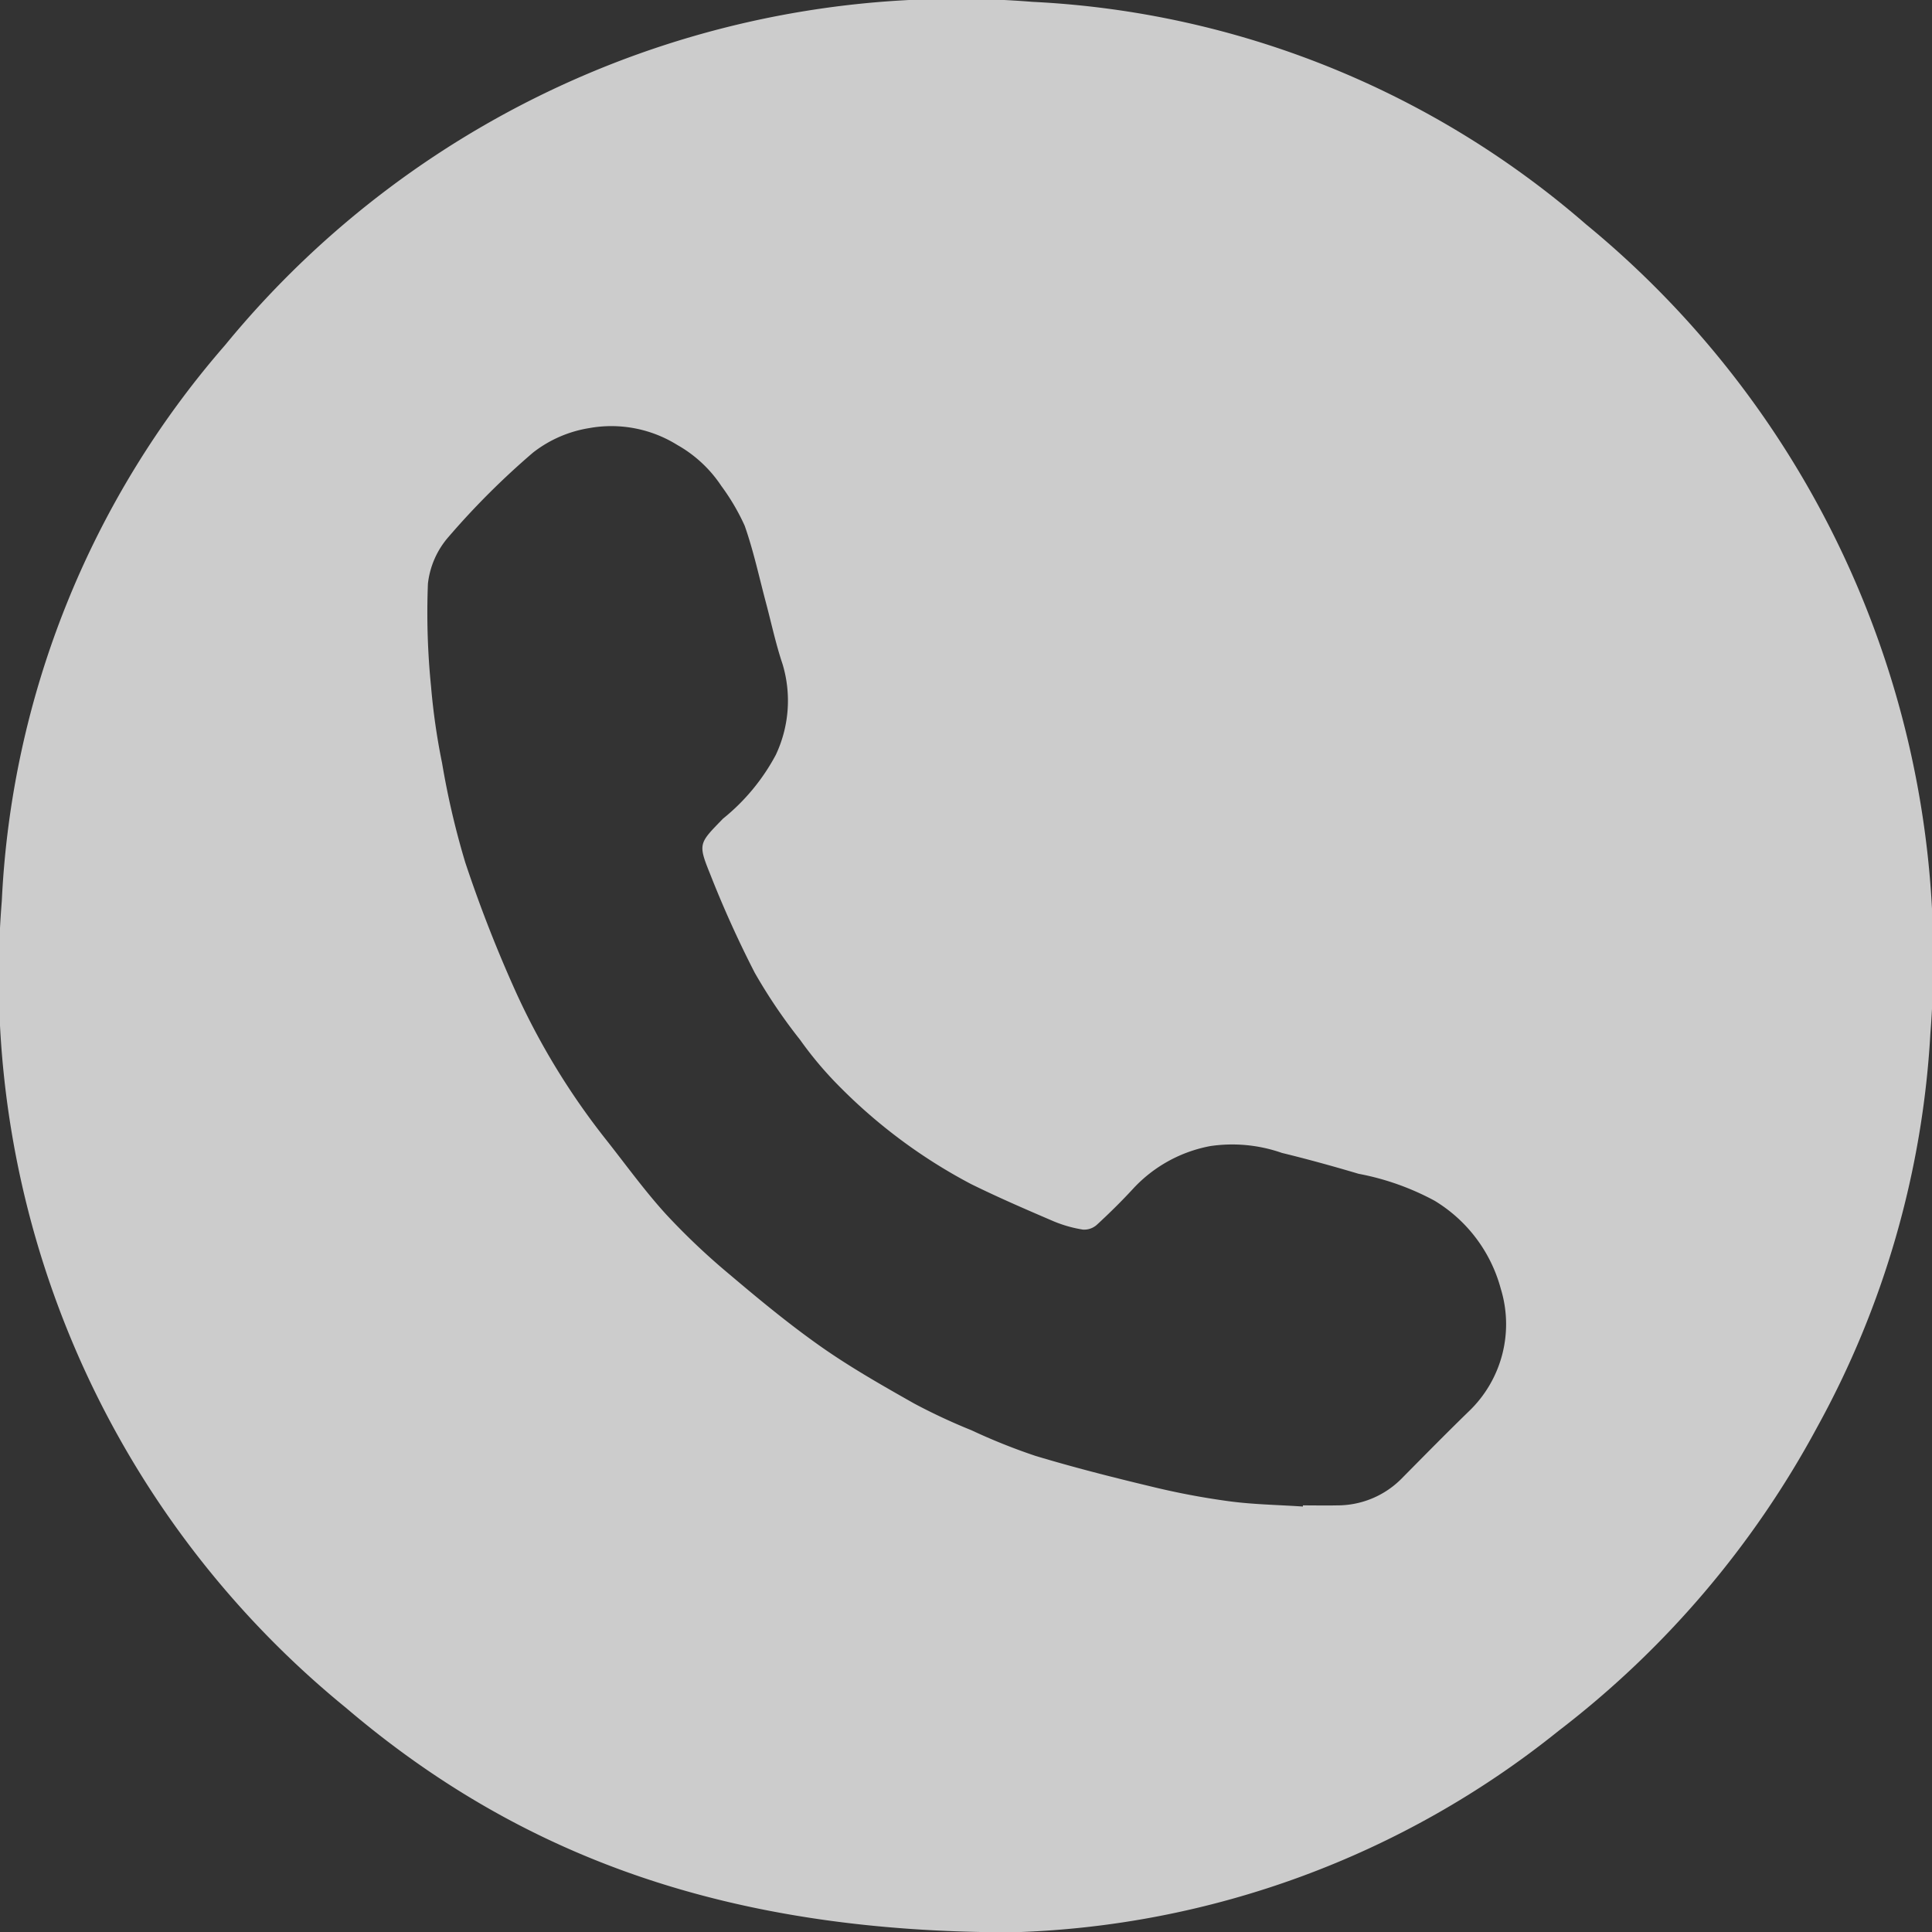 <svg xmlns="http://www.w3.org/2000/svg" width="56.775" height="56.784" viewBox="0 0 56.775 56.784">
  <rect x="0" y="0" width="56.775" height="56.784" fill="#333333" stroke="none"/>
  <g id="グループ_1594" data-name="グループ 1594" transform="translate(-820 74.56)">
    <g id="グループ_1595" data-name="グループ 1595" transform="translate(820 -74.56)">
      <path id="パス_13" data-name="パス 13" d="M29.714,56.783c-8.211,0-14.335-2.154-19.551-6.6A27.716,27.716,0,0,1,.053,26.473a26.8,26.8,0,0,1,6.56-16.33A27.8,27.8,0,0,1,30.338.053,26.789,26.789,0,0,1,46.61,6.593,27.923,27.923,0,0,1,56.727,30.377,27.088,27.088,0,0,1,53.4,41.94a27.9,27.9,0,0,1-7.6,8.924,26.845,26.845,0,0,1-16.089,5.92m8.577-12.51,0-.037c.335,0,.67.007,1,0a2.653,2.653,0,0,0,1.9-.787c.655-.662,1.308-1.327,1.976-1.976a3.544,3.544,0,0,0,.938-3.606,4.339,4.339,0,0,0-1.945-2.584,7.69,7.69,0,0,0-2.232-.791c-.747-.222-1.5-.43-2.255-.614a4.413,4.413,0,0,0-2.106-.2,4.124,4.124,0,0,0-2.243,1.228c-.347.378-.713.739-1.09,1.086a.558.558,0,0,1-.407.14,3.75,3.75,0,0,1-.868-.247c-.813-.349-1.626-.7-2.419-1.091a15.73,15.73,0,0,1-3.814-2.813,10.875,10.875,0,0,1-1.211-1.426,15.748,15.748,0,0,1-1.334-1.973,31.731,31.731,0,0,1-1.31-2.9c-.365-.9-.325-.9.378-1.626a6.078,6.078,0,0,0,1.552-1.874,3.732,3.732,0,0,0,.2-2.664c-.2-.594-.33-1.211-.492-1.818-.2-.753-.364-1.519-.622-2.252a6.4,6.4,0,0,0-.685-1.167A3.778,3.778,0,0,0,19.9,13.073a3.664,3.664,0,0,0-2.588-.493,3.609,3.609,0,0,0-1.648.719,23.022,23.022,0,0,0-2.48,2.474,2.508,2.508,0,0,0-.609,1.382,21.677,21.677,0,0,0,.092,3.018,19.48,19.48,0,0,0,.325,2.254,23.85,23.85,0,0,0,.681,2.918,39.571,39.571,0,0,0,1.5,3.835,21,21,0,0,0,2.657,4.335c.574.728,1.119,1.483,1.742,2.167a20.219,20.219,0,0,0,1.886,1.784c.868.735,1.749,1.462,2.679,2.115.87.61,1.8,1.138,2.726,1.662a17.423,17.423,0,0,0,1.687.787,17.646,17.646,0,0,0,1.877.752c1.123.338,2.262.628,3.4.9a22.064,22.064,0,0,0,2.264.43c.726.1,1.462.109,2.194.159" transform="translate(0 0.001)" fill="rgba(255,255,255,0.75)"/>
    </g>
  </g>
</svg>
